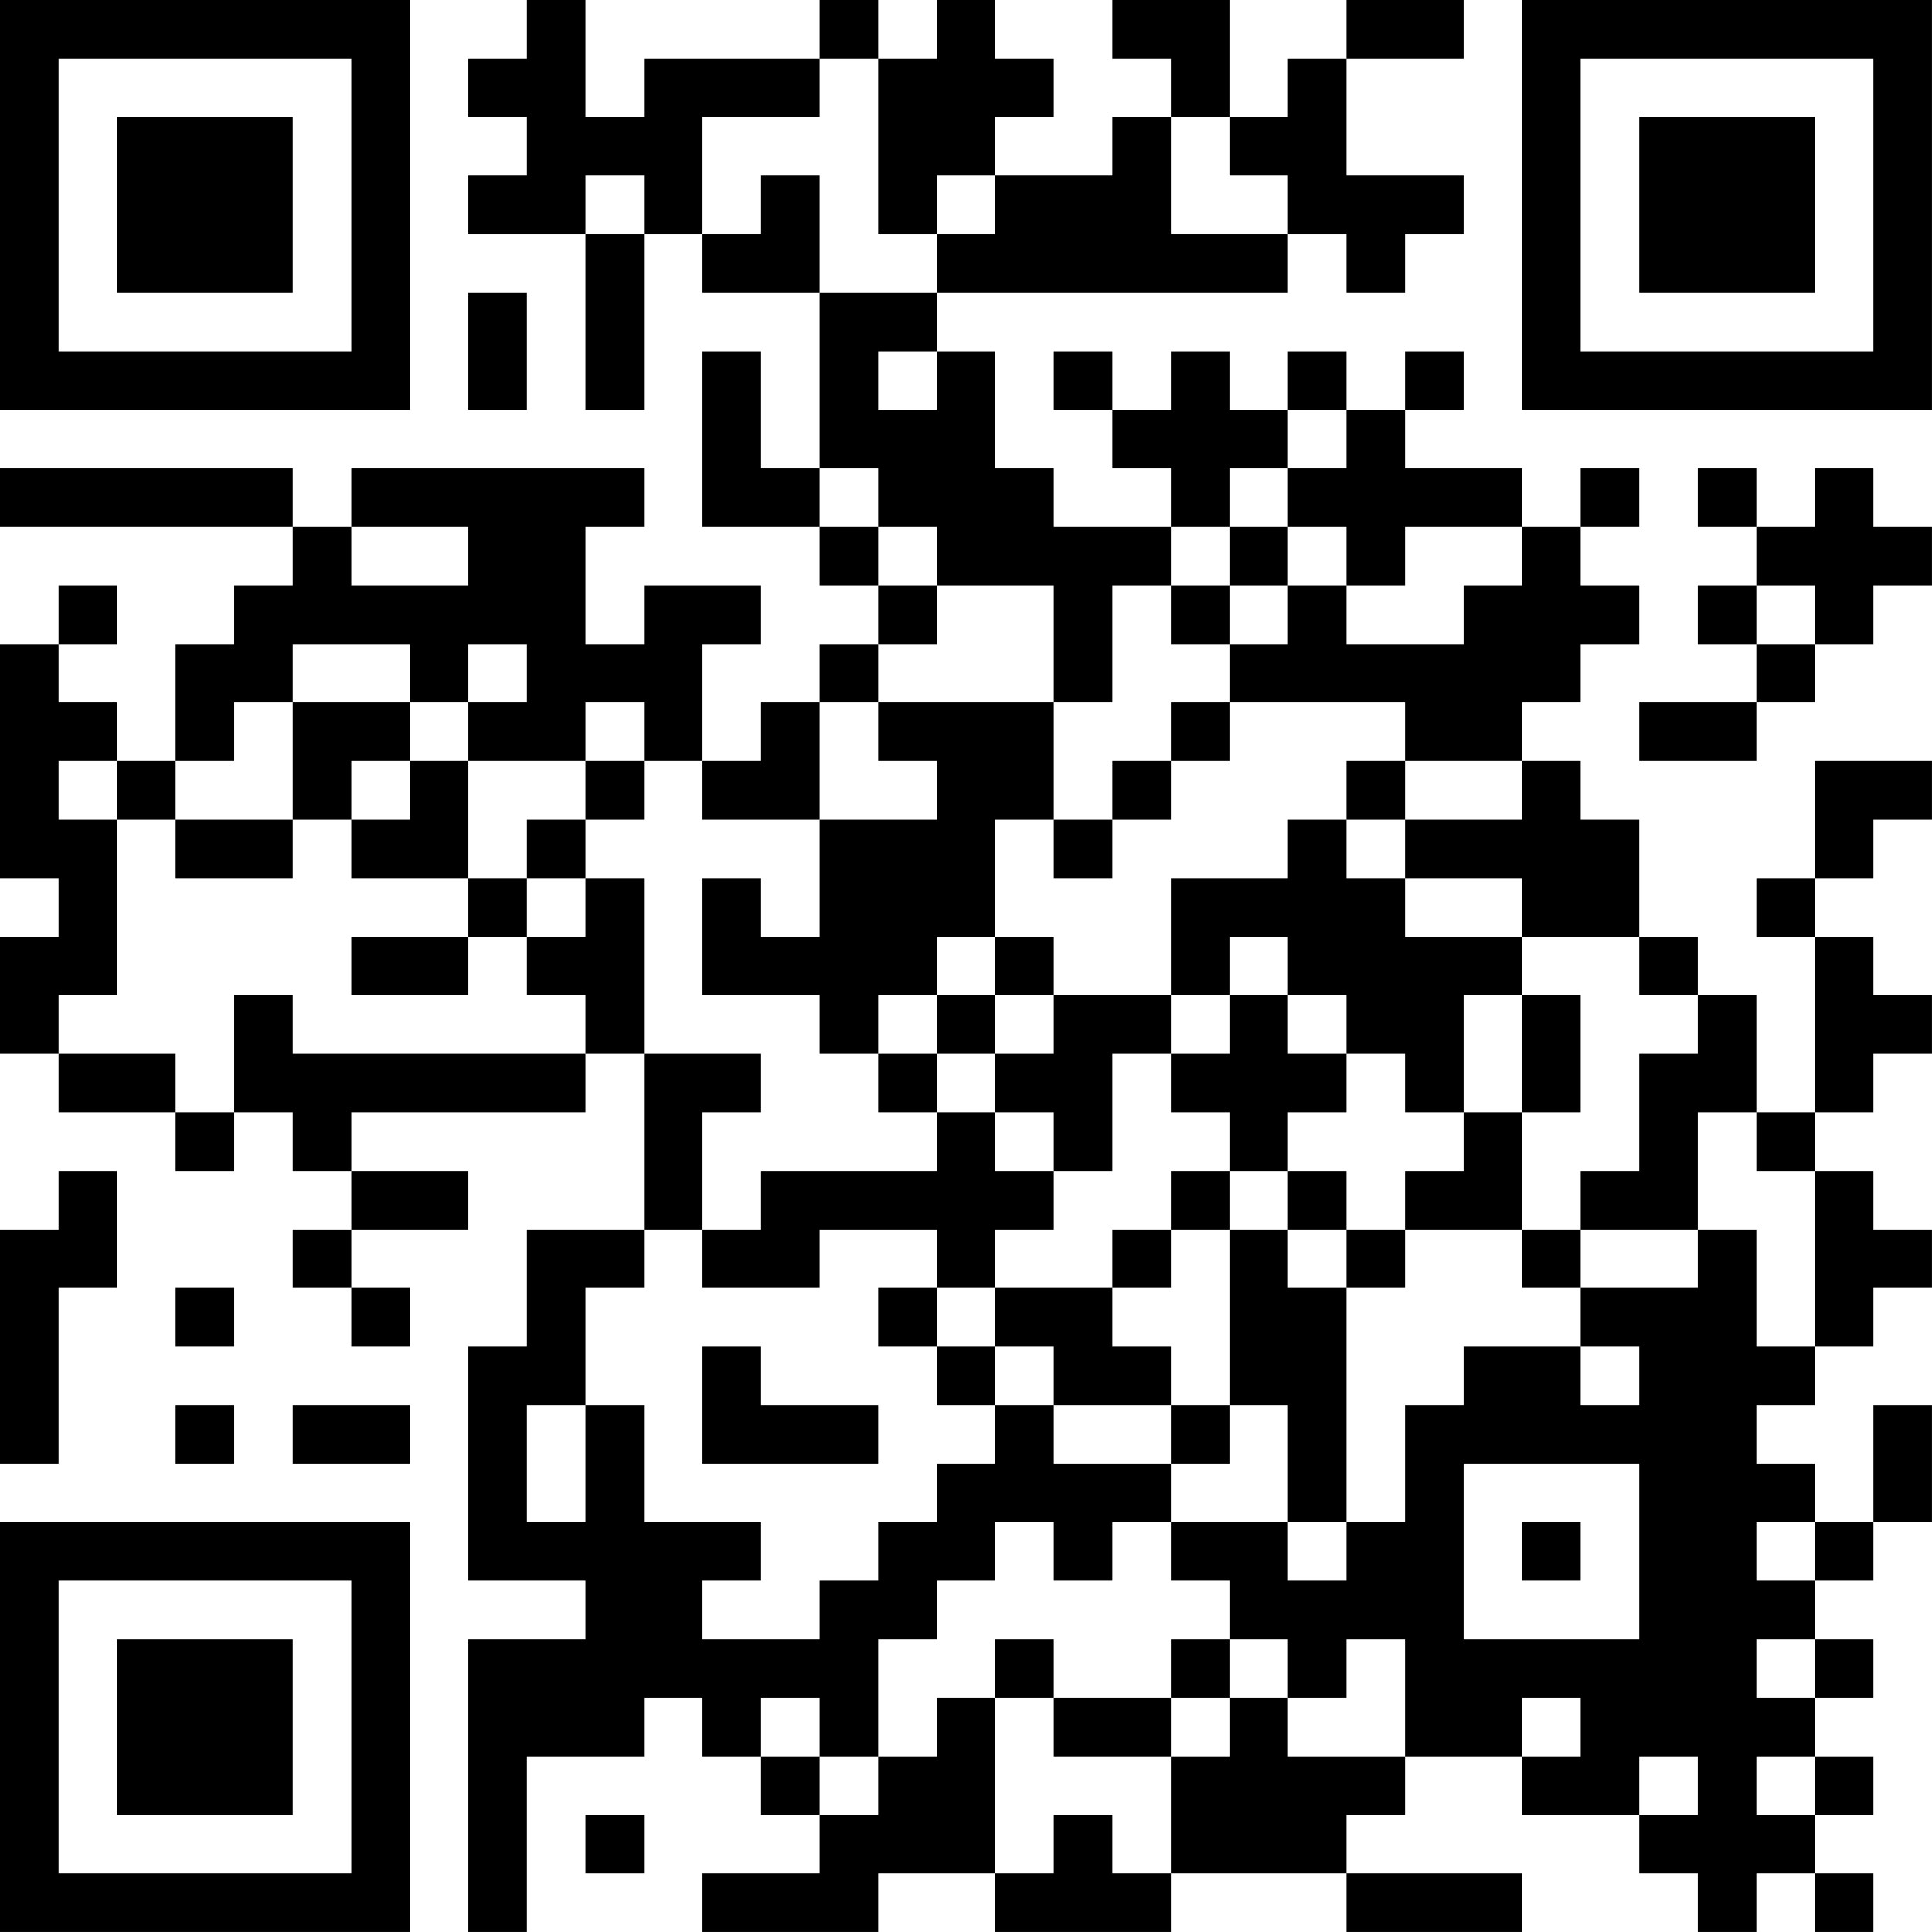 <?xml version="1.0" encoding="UTF-8"?>
<svg xmlns="http://www.w3.org/2000/svg" version="1.1" width="400" height="400" viewBox="0 0 400 400"><rect x="0" y="0" width="400" height="400" fill="#ffffff"/><g transform="scale(12.121)"><g transform="translate(0,0)"><path fill-rule="evenodd" d="M9 0L9 1L8 1L8 2L9 2L9 3L8 3L8 4L10 4L10 7L11 7L11 4L12 4L12 5L14 5L14 8L13 8L13 6L12 6L12 9L14 9L14 10L15 10L15 11L14 11L14 12L13 12L13 13L12 13L12 11L13 11L13 10L11 10L11 11L10 11L10 9L11 9L11 8L6 8L6 9L5 9L5 8L0 8L0 9L5 9L5 10L4 10L4 11L3 11L3 13L2 13L2 12L1 12L1 11L2 11L2 10L1 10L1 11L0 11L0 15L1 15L1 16L0 16L0 18L1 18L1 19L3 19L3 20L4 20L4 19L5 19L5 20L6 20L6 21L5 21L5 22L6 22L6 23L7 23L7 22L6 22L6 21L8 21L8 20L6 20L6 19L10 19L10 18L11 18L11 21L9 21L9 23L8 23L8 27L10 27L10 28L8 28L8 33L9 33L9 30L11 30L11 29L12 29L12 30L13 30L13 31L14 31L14 32L12 32L12 33L15 33L15 32L17 32L17 33L20 33L20 32L23 32L23 33L26 33L26 32L23 32L23 31L24 31L24 30L26 30L26 31L28 31L28 32L29 32L29 33L30 33L30 32L31 32L31 33L32 33L32 32L31 32L31 31L32 31L32 30L31 30L31 29L32 29L32 28L31 28L31 27L32 27L32 26L33 26L33 24L32 24L32 26L31 26L31 25L30 25L30 24L31 24L31 23L32 23L32 22L33 22L33 21L32 21L32 20L31 20L31 19L32 19L32 18L33 18L33 17L32 17L32 16L31 16L31 15L32 15L32 14L33 14L33 13L31 13L31 15L30 15L30 16L31 16L31 19L30 19L30 17L29 17L29 16L28 16L28 14L27 14L27 13L26 13L26 12L27 12L27 11L28 11L28 10L27 10L27 9L28 9L28 8L27 8L27 9L26 9L26 8L24 8L24 7L25 7L25 6L24 6L24 7L23 7L23 6L22 6L22 7L21 7L21 6L20 6L20 7L19 7L19 6L18 6L18 7L19 7L19 8L20 8L20 9L18 9L18 8L17 8L17 6L16 6L16 5L22 5L22 4L23 4L23 5L24 5L24 4L25 4L25 3L23 3L23 1L25 1L25 0L23 0L23 1L22 1L22 2L21 2L21 0L19 0L19 1L20 1L20 2L19 2L19 3L17 3L17 2L18 2L18 1L17 1L17 0L16 0L16 1L15 1L15 0L14 0L14 1L11 1L11 2L10 2L10 0ZM14 1L14 2L12 2L12 4L13 4L13 3L14 3L14 5L16 5L16 4L17 4L17 3L16 3L16 4L15 4L15 1ZM20 2L20 4L22 4L22 3L21 3L21 2ZM10 3L10 4L11 4L11 3ZM8 5L8 7L9 7L9 5ZM15 6L15 7L16 7L16 6ZM22 7L22 8L21 8L21 9L20 9L20 10L19 10L19 12L18 12L18 10L16 10L16 9L15 9L15 8L14 8L14 9L15 9L15 10L16 10L16 11L15 11L15 12L14 12L14 14L12 14L12 13L11 13L11 12L10 12L10 13L8 13L8 12L9 12L9 11L8 11L8 12L7 12L7 11L5 11L5 12L4 12L4 13L3 13L3 14L2 14L2 13L1 13L1 14L2 14L2 17L1 17L1 18L3 18L3 19L4 19L4 17L5 17L5 18L10 18L10 17L9 17L9 16L10 16L10 15L11 15L11 18L13 18L13 19L12 19L12 21L11 21L11 22L10 22L10 24L9 24L9 26L10 26L10 24L11 24L11 26L13 26L13 27L12 27L12 28L14 28L14 27L15 27L15 26L16 26L16 25L17 25L17 24L18 24L18 25L20 25L20 26L19 26L19 27L18 27L18 26L17 26L17 27L16 27L16 28L15 28L15 30L14 30L14 29L13 29L13 30L14 30L14 31L15 31L15 30L16 30L16 29L17 29L17 32L18 32L18 31L19 31L19 32L20 32L20 30L21 30L21 29L22 29L22 30L24 30L24 28L23 28L23 29L22 29L22 28L21 28L21 27L20 27L20 26L22 26L22 27L23 27L23 26L24 26L24 24L25 24L25 23L27 23L27 24L28 24L28 23L27 23L27 22L29 22L29 21L30 21L30 23L31 23L31 20L30 20L30 19L29 19L29 21L27 21L27 20L28 20L28 18L29 18L29 17L28 17L28 16L26 16L26 15L24 15L24 14L26 14L26 13L24 13L24 12L21 12L21 11L22 11L22 10L23 10L23 11L25 11L25 10L26 10L26 9L24 9L24 10L23 10L23 9L22 9L22 8L23 8L23 7ZM29 8L29 9L30 9L30 10L29 10L29 11L30 11L30 12L28 12L28 13L30 13L30 12L31 12L31 11L32 11L32 10L33 10L33 9L32 9L32 8L31 8L31 9L30 9L30 8ZM6 9L6 10L8 10L8 9ZM21 9L21 10L20 10L20 11L21 11L21 10L22 10L22 9ZM30 10L30 11L31 11L31 10ZM5 12L5 14L3 14L3 15L5 15L5 14L6 14L6 15L8 15L8 16L6 16L6 17L8 17L8 16L9 16L9 15L10 15L10 14L11 14L11 13L10 13L10 14L9 14L9 15L8 15L8 13L7 13L7 12ZM15 12L15 13L16 13L16 14L14 14L14 16L13 16L13 15L12 15L12 17L14 17L14 18L15 18L15 19L16 19L16 20L13 20L13 21L12 21L12 22L14 22L14 21L16 21L16 22L15 22L15 23L16 23L16 24L17 24L17 23L18 23L18 24L20 24L20 25L21 25L21 24L22 24L22 26L23 26L23 22L24 22L24 21L26 21L26 22L27 22L27 21L26 21L26 19L27 19L27 17L26 17L26 16L24 16L24 15L23 15L23 14L24 14L24 13L23 13L23 14L22 14L22 15L20 15L20 17L18 17L18 16L17 16L17 14L18 14L18 15L19 15L19 14L20 14L20 13L21 13L21 12L20 12L20 13L19 13L19 14L18 14L18 12ZM6 13L6 14L7 14L7 13ZM16 16L16 17L15 17L15 18L16 18L16 19L17 19L17 20L18 20L18 21L17 21L17 22L16 22L16 23L17 23L17 22L19 22L19 23L20 23L20 24L21 24L21 21L22 21L22 22L23 22L23 21L24 21L24 20L25 20L25 19L26 19L26 17L25 17L25 19L24 19L24 18L23 18L23 17L22 17L22 16L21 16L21 17L20 17L20 18L19 18L19 20L18 20L18 19L17 19L17 18L18 18L18 17L17 17L17 16ZM16 17L16 18L17 18L17 17ZM21 17L21 18L20 18L20 19L21 19L21 20L20 20L20 21L19 21L19 22L20 22L20 21L21 21L21 20L22 20L22 21L23 21L23 20L22 20L22 19L23 19L23 18L22 18L22 17ZM1 20L1 21L0 21L0 25L1 25L1 22L2 22L2 20ZM3 22L3 23L4 23L4 22ZM12 23L12 25L15 25L15 24L13 24L13 23ZM3 24L3 25L4 25L4 24ZM5 24L5 25L7 25L7 24ZM25 25L25 28L28 28L28 25ZM26 26L26 27L27 27L27 26ZM30 26L30 27L31 27L31 26ZM17 28L17 29L18 29L18 30L20 30L20 29L21 29L21 28L20 28L20 29L18 29L18 28ZM30 28L30 29L31 29L31 28ZM26 29L26 30L27 30L27 29ZM28 30L28 31L29 31L29 30ZM30 30L30 31L31 31L31 30ZM10 31L10 32L11 32L11 31ZM0 0L0 7L7 7L7 0ZM1 1L1 6L6 6L6 1ZM2 2L2 5L5 5L5 2ZM26 0L26 7L33 7L33 0ZM27 1L27 6L32 6L32 1ZM28 2L28 5L31 5L31 2ZM0 26L0 33L7 33L7 26ZM1 27L1 32L6 32L6 27ZM2 28L2 31L5 31L5 28Z" fill="#000000"/></g></g></svg>
